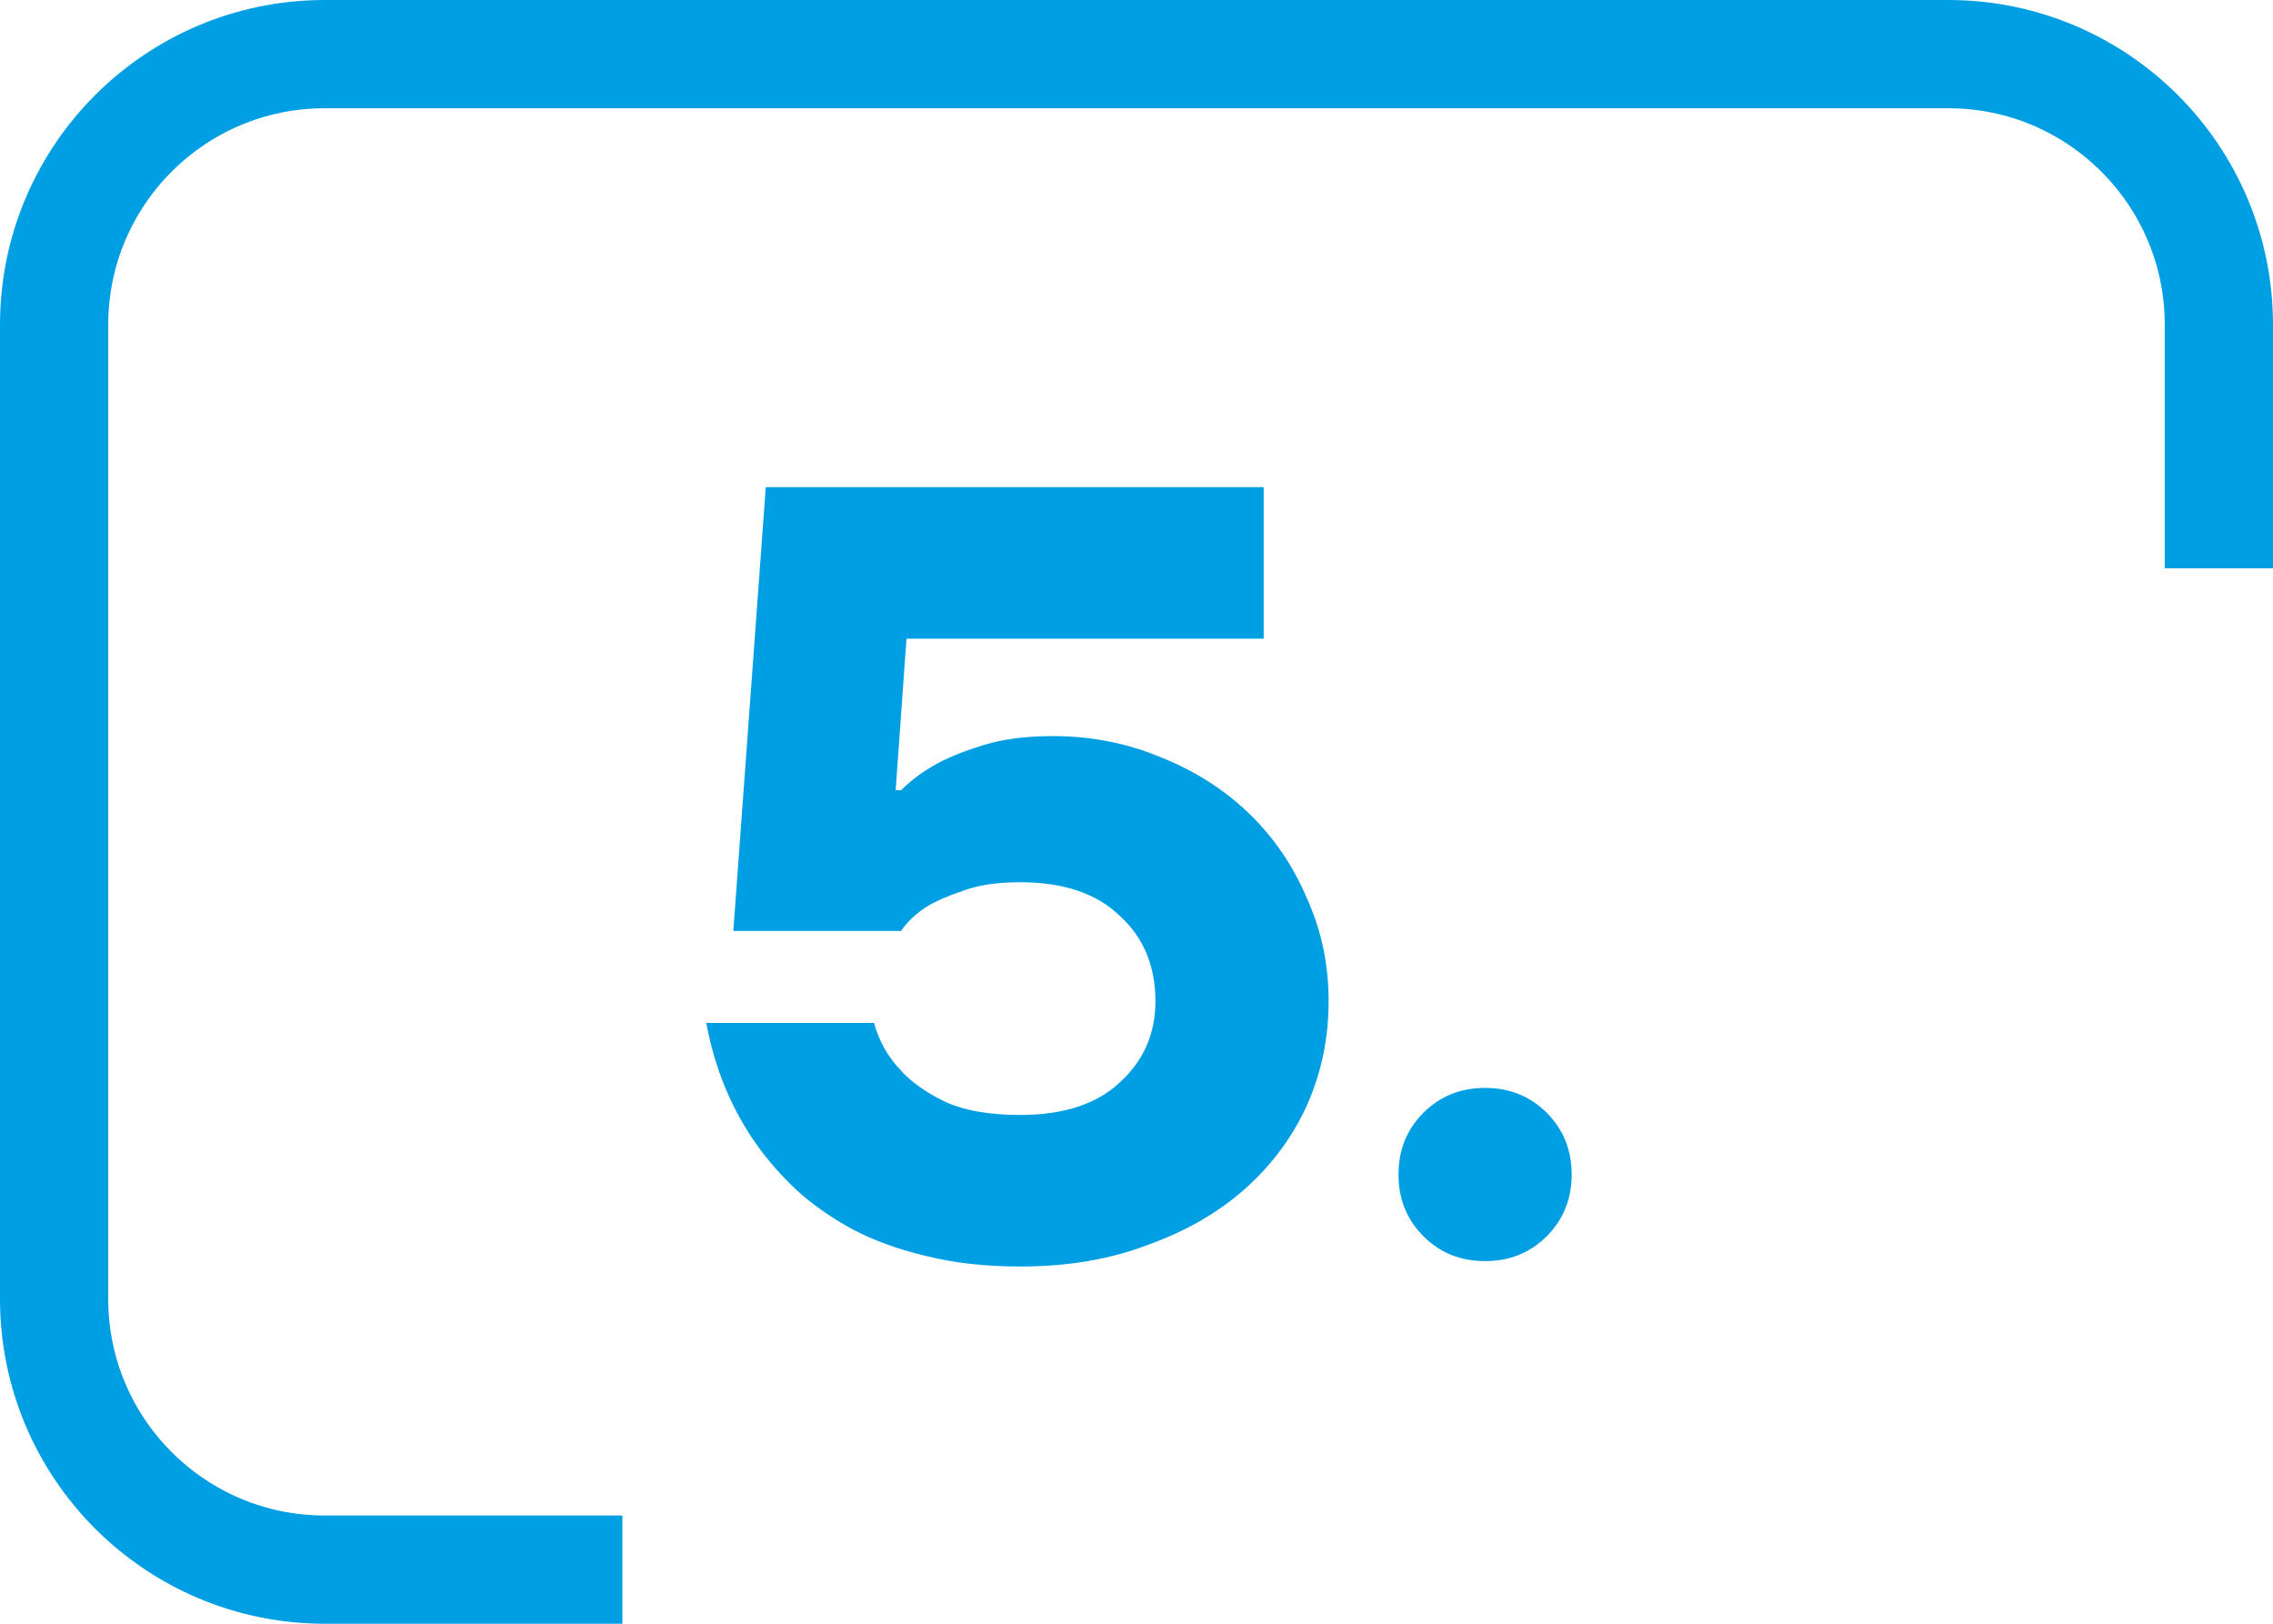 <svg width="42" height="30" viewBox="0 0 42 30" fill="none" xmlns="http://www.w3.org/2000/svg">
<path d="M11.5 29H6C3.239 29 1 26.761 1 24V6C1 3.239 3.239 1 6 1H36C38.761 1 41 3.239 41 6V10.5" stroke="#009FE3" stroke-width="2"/>
<path d="M18.85 23.4C18.197 23.4 17.61 23.333 17.09 23.2C16.583 23.08 16.13 22.913 15.73 22.7C15.343 22.487 15.003 22.247 14.71 21.98C14.43 21.713 14.19 21.44 13.99 21.16C13.523 20.507 13.21 19.753 13.05 18.9H16.15C16.243 19.233 16.403 19.52 16.63 19.76C16.817 19.973 17.083 20.167 17.43 20.34C17.79 20.513 18.263 20.6 18.85 20.6C19.65 20.6 20.263 20.4 20.69 20C21.13 19.6 21.35 19.1 21.35 18.5C21.35 17.847 21.13 17.32 20.69 16.92C20.263 16.507 19.65 16.3 18.85 16.3C18.423 16.3 18.07 16.353 17.79 16.46C17.51 16.553 17.283 16.653 17.11 16.76C16.91 16.893 16.757 17.04 16.65 17.2H13.55L14.15 9H23.35V11.8H16.75L16.55 14.6H16.65C16.837 14.413 17.063 14.247 17.33 14.1C17.557 13.98 17.843 13.867 18.19 13.76C18.55 13.653 18.97 13.6 19.45 13.6C20.17 13.6 20.843 13.733 21.47 14C22.097 14.253 22.637 14.6 23.09 15.04C23.543 15.48 23.897 16 24.15 16.6C24.417 17.187 24.55 17.82 24.55 18.5C24.55 19.18 24.417 19.82 24.15 20.42C23.883 21.007 23.503 21.52 23.01 21.96C22.517 22.4 21.917 22.747 21.21 23C20.517 23.267 19.73 23.4 18.85 23.4ZM27.441 23.3C26.987 23.3 26.607 23.147 26.301 22.84C25.994 22.533 25.841 22.153 25.841 21.7C25.841 21.247 25.994 20.867 26.301 20.56C26.607 20.253 26.987 20.1 27.441 20.1C27.894 20.1 28.274 20.253 28.581 20.56C28.887 20.867 29.041 21.247 29.041 21.7C29.041 22.153 28.887 22.533 28.581 22.84C28.274 23.147 27.894 23.3 27.441 23.3Z" fill="#009FE3"/>
</svg>
